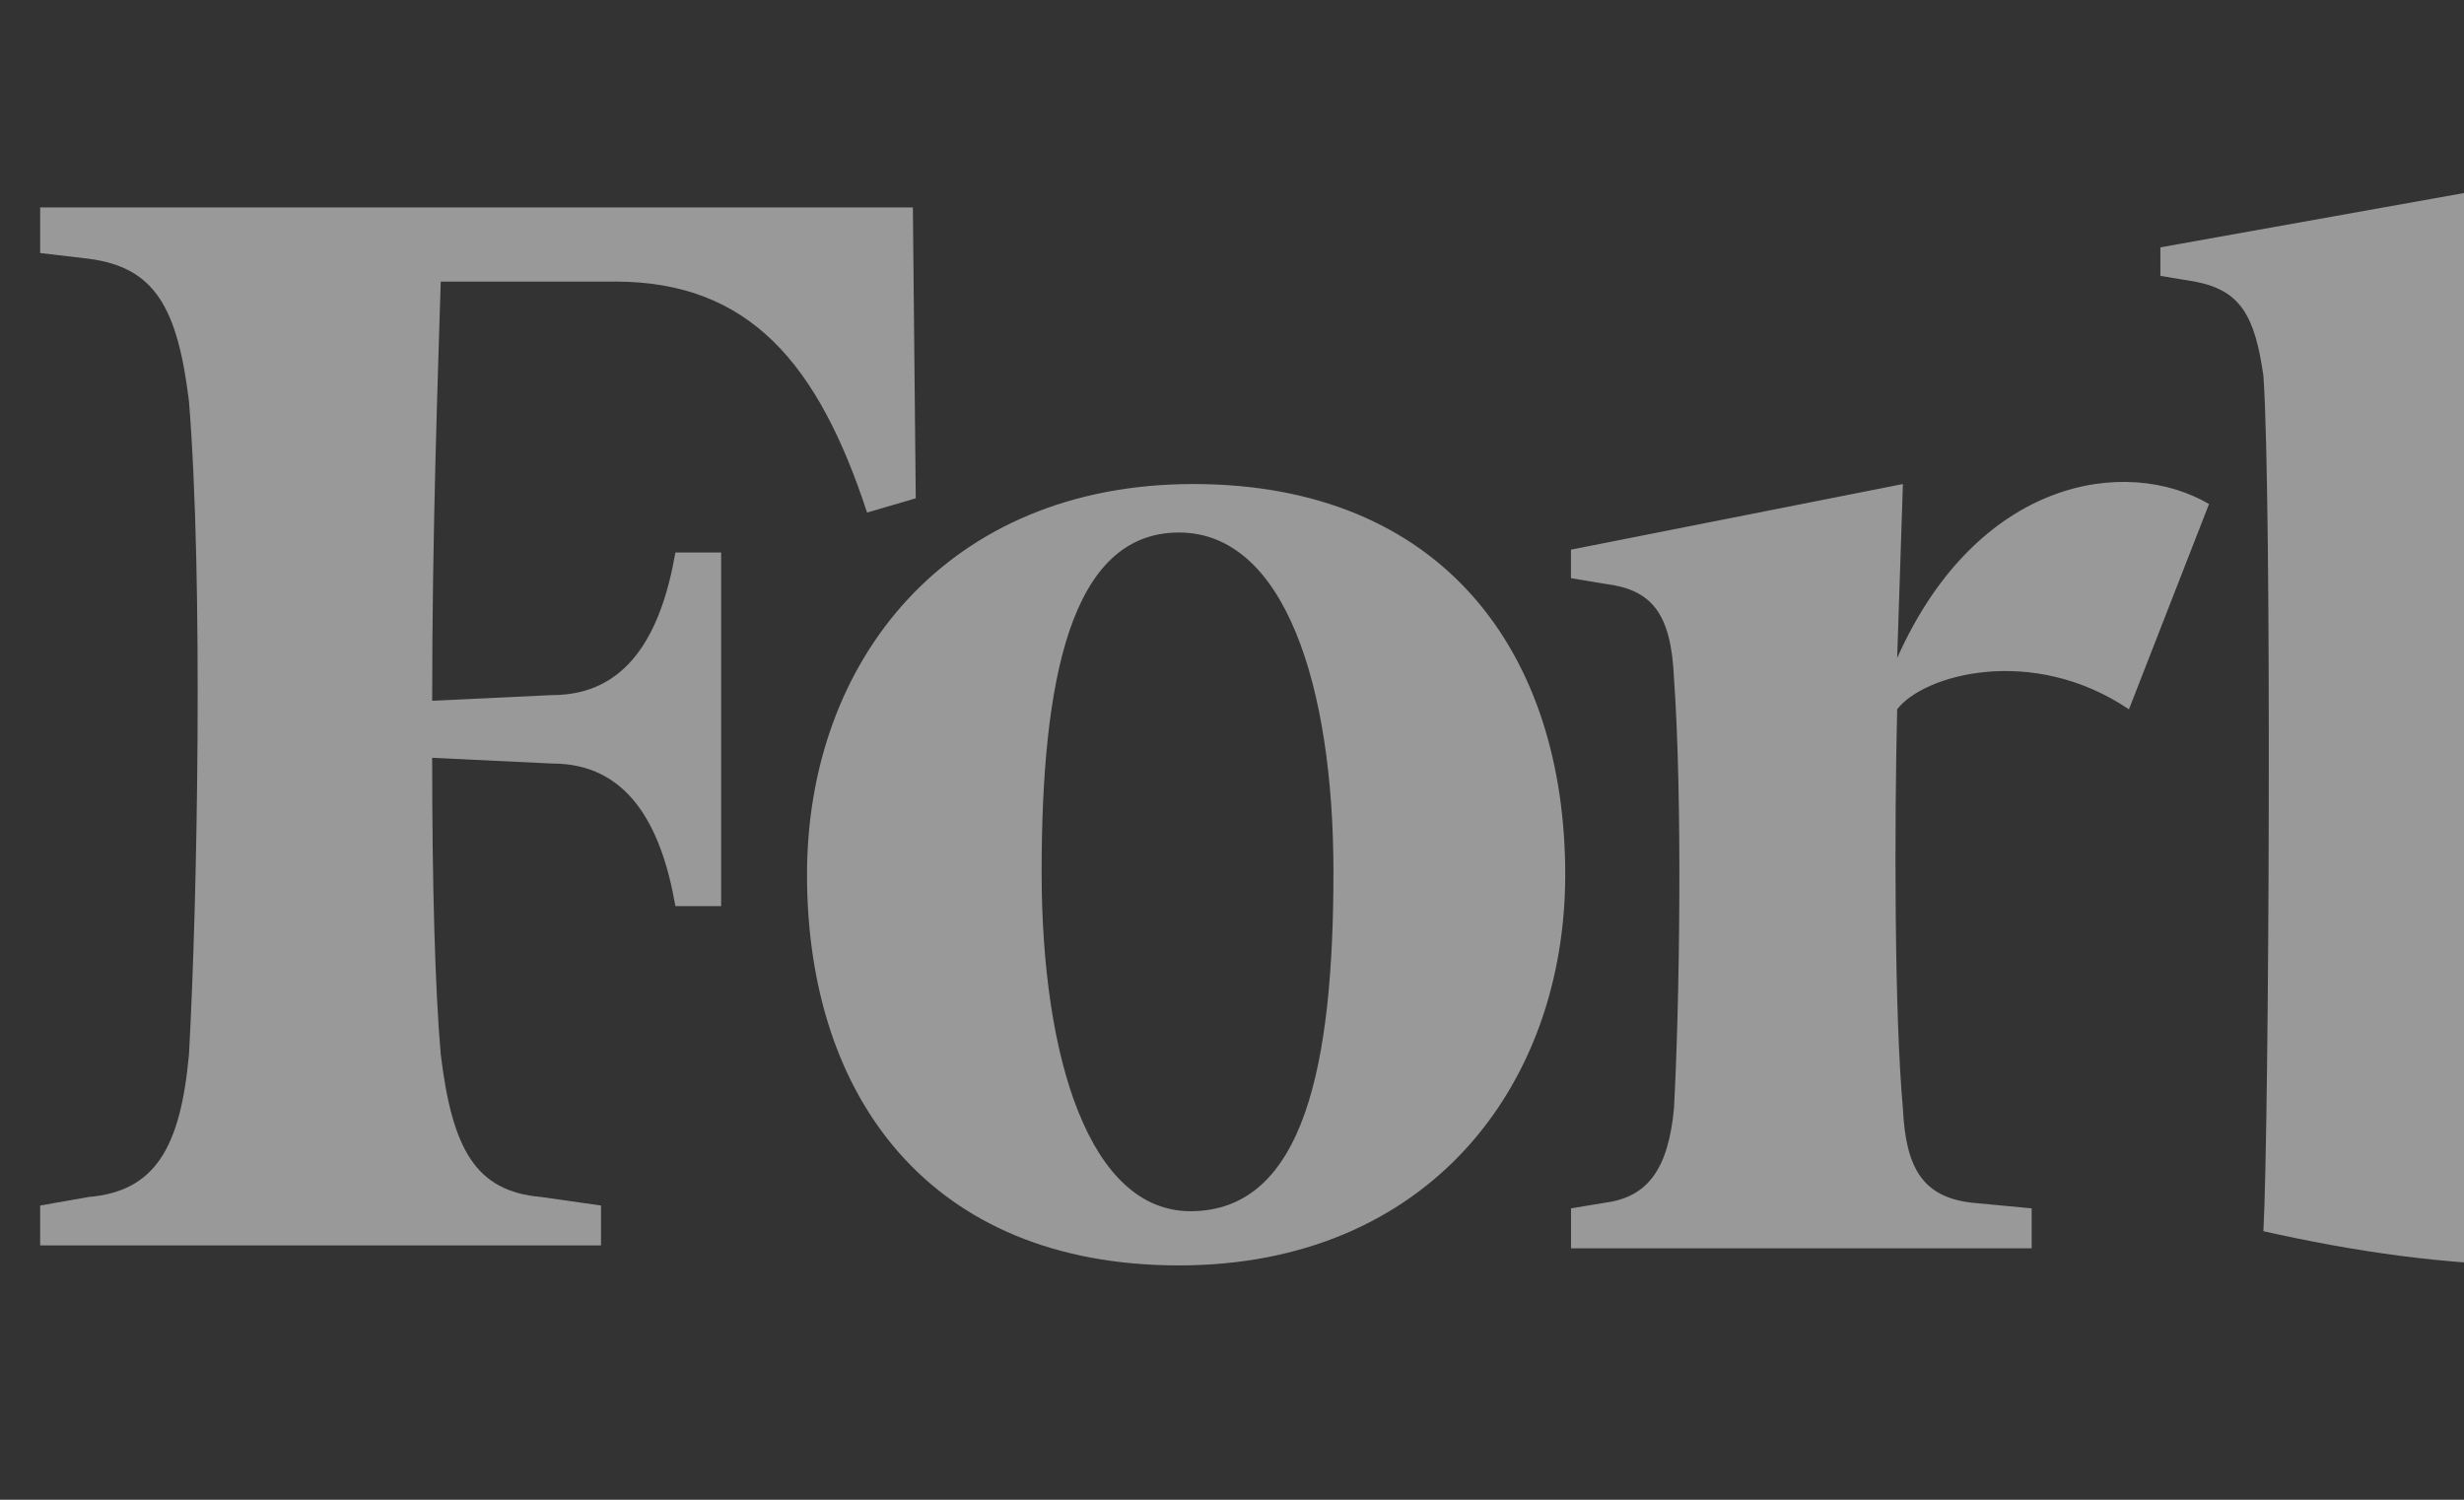 <svg xmlns="http://www.w3.org/2000/svg" width="46" height="28" fill="none" viewBox="0 0 46 28">
  <rect x="0" y="0" width="46" height="28" fill="#333333" stroke="none"/>
  <g clip-path="url(#a)">
    <path fill="#fff" fill-opacity=".5" fill-rule="evenodd" d="M49.787 9.197c-1.282 0-2.297.266-3.312.852 0-2.929 0-5.644.107-6.549l-6.25 1.118v.532l.641.107c.855.16 1.122.639 1.282 1.757.16 2.236.107 14.002 0 15.972 1.656.373 3.419.639 5.182.639 4.914 0 7.852-3.035 7.852-7.826.054-3.834-2.35-6.602-5.502-6.602ZM47.651 22.56c-.375 0-.855 0-1.122-.106-.107-1.278-.16-6.709-.107-11.5.534-.16.908-.267 1.389-.267 2.03 0 3.151 2.396 3.151 5.325 0 3.726-1.389 6.548-3.312 6.548ZM17.042 3.873H.75v.851l.908.107c1.229.16 1.656.905 1.87 2.662.267 3.3.16 9.317 0 12.192-.16 1.757-.641 2.556-1.87 2.662l-.908.16v.745h10.47v-.745l-1.122-.16c-1.229-.106-1.656-.905-1.87-2.662-.106-1.224-.16-3.141-.16-5.537l2.244.107c1.389 0 2.03 1.118 2.297 2.662h.854v-6.602h-.854c-.267 1.544-.908 2.662-2.297 2.662l-2.244.106c0-3.141.107-6.07.16-7.826h3.259c2.51 0 3.793 1.544 4.7 4.312l.909-.266-.054-5.43Z" clip-rule="evenodd"/>
    <path fill="#fff" fill-opacity=".5" fill-rule="evenodd" d="M22.277 9.037c4.647 0 6.944 3.141 6.944 7.294 0 3.94-2.564 7.294-7.21 7.294-4.648 0-6.945-3.141-6.945-7.294 0-3.993 2.617-7.294 7.211-7.294Zm-.267.905c-2.03 0-2.564 2.769-2.564 6.336 0 3.514.908 6.335 2.778 6.335 2.136 0 2.67-2.768 2.67-6.335 0-3.46-.907-6.336-2.884-6.336Zm34.508 6.442c0-3.78 2.404-7.4 7.104-7.4 3.9 0 5.716 2.875 5.716 6.655h-8.6c-.107 3.407 1.549 5.91 4.914 5.91 1.496 0 2.244-.373 3.152-1.012l.374.48c-.908 1.277-2.938 2.555-5.556 2.555-4.113.053-7.104-2.928-7.104-7.188Zm4.273-1.703 4.327-.107c0-1.863-.267-4.632-1.87-4.632-1.549 0-2.35 2.609-2.457 4.739Zm19.604-4.899c-1.121-.479-2.564-.745-4.273-.745-3.419 0-5.555 2.023-5.555 4.42 0 2.395 1.549 3.406 3.792 4.152 2.297.852 2.938 1.49 2.938 2.555 0 1.118-.855 2.13-2.297 2.13-1.763 0-3.045-1.012-4.06-3.78l-.64.16.106 4.046c1.122.48 3.152.852 4.915.852 3.632 0 5.929-1.864 5.929-4.685 0-1.917-1.015-3.035-3.419-3.94-2.564-1.012-3.525-1.65-3.525-2.875s.854-2.023 1.923-2.023c1.656 0 2.778 1.011 3.632 3.514l.641-.16-.107-3.62ZM41.24 9.41c-1.549-.905-4.326-.48-5.822 2.875l.107-3.248-6.197 1.225v.532l.641.107c.855.106 1.229.532 1.282 1.757.16 2.236.107 6.069 0 8.039-.107 1.118-.48 1.65-1.282 1.757l-.64.106v.746h8.6v-.746l-1.122-.106c-.908-.107-1.229-.64-1.282-1.757-.16-1.757-.16-5.271-.107-7.454.48-.639 2.51-1.224 4.327 0L41.24 9.41Z" clip-rule="evenodd"/>
  </g>
  <defs>
    <clipPath id="a">
      <path fill="#fff" d="M.75 0h80.5v28H.75z"/>
    </clipPath>
  </defs>
</svg>

